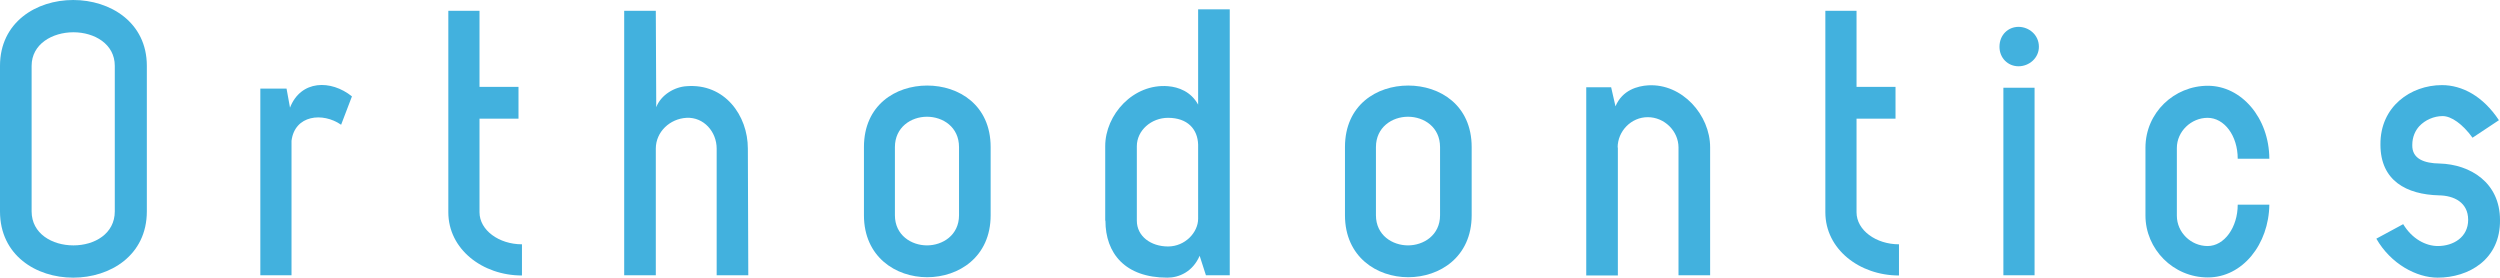 <?xml version="1.0" encoding="UTF-8"?>
<svg id="_レイヤー_2" data-name="レイヤー 2" xmlns="http://www.w3.org/2000/svg" viewBox="0 0 115.43 12.84">
  <defs>
    <style>
      .cls-1 {
        fill: #42b1de;
      }
    </style>
  </defs>
  <g id="_レイヤー_1-2" data-name="レイヤー 1">
    <g>
      <path class="cls-1" d="M0,3.04C0,1.03,1.67,0,3.38,0s3.4,1.03,3.4,3.04v6.72c0,2.03-1.69,3.06-3.4,3.06s-3.38-1.03-3.38-3.06V3.04Zm1.46,6.72c0,1.03,.95,1.57,1.93,1.57s1.91-.54,1.91-1.57V3.04c0-1.01-.94-1.55-1.91-1.55s-1.93,.54-1.93,1.55v6.72Z"/>
      <path class="cls-1" d="M12.02,12.71V4.09h1.21l.16,.88c.5-1.28,1.89-1.3,2.86-.52l-.5,1.31c-.85-.59-2.14-.45-2.29,.74v6.21h-1.44Z"/>
      <path class="cls-1" d="M23.94,4.02v1.46h-1.8v4.32c0,.83,.9,1.48,1.96,1.48v1.44c-1.82,0-3.4-1.21-3.4-2.92V.5h1.44v3.51h1.8Z"/>
      <path class="cls-1" d="M30.28,6.86v5.85h-1.46V.5h1.46l.02,4.45c.22-.58,.86-.94,1.4-.97,1.76-.14,2.83,1.35,2.83,2.88l.02,5.85h-1.46V6.86c0-.77-.59-1.46-1.39-1.42-.77,.04-1.42,.65-1.42,1.42Z"/>
      <path class="cls-1" d="M45.74,9.94c0,1.93-1.48,2.86-2.93,2.86s-2.92-.94-2.92-2.86v-3.15c0-1.94,1.46-2.84,2.92-2.84s2.93,.9,2.93,2.84v3.15Zm-1.46-3.15c0-.92-.74-1.4-1.48-1.4s-1.48,.49-1.48,1.4v3.15c0,.92,.76,1.39,1.48,1.39s1.48-.47,1.48-1.39v-3.15Z"/>
      <path class="cls-1" d="M51.03,10.19v-3.44c0-1.46,1.3-2.9,2.9-2.77,.49,.04,1.06,.25,1.39,.85V.43h1.46V12.71h-1.1l-.29-.9c-.32,.74-.95,1.01-1.49,1.01-1.96,0-2.86-1.13-2.86-2.63Zm1.46,0c0,.72,.65,1.19,1.44,1.19s1.39-.65,1.39-1.28v-3.42c-.02-.72-.49-1.24-1.39-1.24-.77,0-1.44,.58-1.44,1.31v3.44Z"/>
      <path class="cls-1" d="M67.95,9.94c0,1.93-1.48,2.86-2.93,2.86s-2.92-.94-2.92-2.86v-3.15c0-1.94,1.46-2.84,2.92-2.84s2.93,.9,2.93,2.84v3.15Zm-1.46-3.15c0-.92-.74-1.4-1.48-1.4s-1.48,.49-1.48,1.4v3.15c0,.92,.76,1.39,1.48,1.39s1.48-.47,1.48-1.39v-3.15Z"/>
      <path class="cls-1" d="M74.7,6.81v5.91h-1.46V4.03h1.15l.2,.88c.32-.76,1.03-.94,1.51-.97,1.57-.09,2.86,1.37,2.86,2.86v5.91h-1.46V6.81c0-.76-.65-1.4-1.42-1.4s-1.39,.65-1.39,1.4Z"/>
      <path class="cls-1" d="M87.52,4.02v1.46h-1.8v4.32c0,.83,.9,1.48,1.96,1.48v1.44c-1.82,0-3.4-1.21-3.4-2.92V.5h1.44v3.51h1.8Z"/>
      <path class="cls-1" d="M94.14,2.16c0,.52-.45,.9-.94,.9s-.88-.38-.88-.9c0-.56,.41-.92,.88-.92s.94,.36,.94,.92Zm-.2,10.55h-1.44V4.05h1.44V12.71Z"/>
      <path class="cls-1" d="M104.78,9.44c-.02,1.84-1.24,3.37-2.84,3.37s-2.88-1.31-2.88-2.86v-3.13c0-1.62,1.33-2.86,2.88-2.86s2.83,1.48,2.84,3.37h-1.46c0-1.08-.63-1.89-1.39-1.89s-1.42,.63-1.42,1.39v3.13c0,.77,.65,1.4,1.42,1.4s1.39-.86,1.39-1.91h1.46Z"/>
      <path class="cls-1" d="M114.17,6.37c-.47-.65-.99-1.01-1.39-1.01s-.81,.18-1.08,.47c-.18,.2-.32,.49-.32,.86-.02,.65,.56,.85,1.26,.86,1.42,.04,2.79,.88,2.79,2.61,.02,1.82-1.44,2.66-2.88,2.66-.97,0-2.16-.63-2.83-1.8l1.24-.67c.41,.68,1.04,1.01,1.6,1.01,.72,0,1.4-.41,1.4-1.21s-.65-1.12-1.35-1.13c-1.49-.04-2.7-.67-2.7-2.34-.02-1.76,1.4-2.75,2.84-2.75,.92,0,1.89,.5,2.63,1.62l-1.22,.81Z"/>
    </g>
  </g>
</svg>